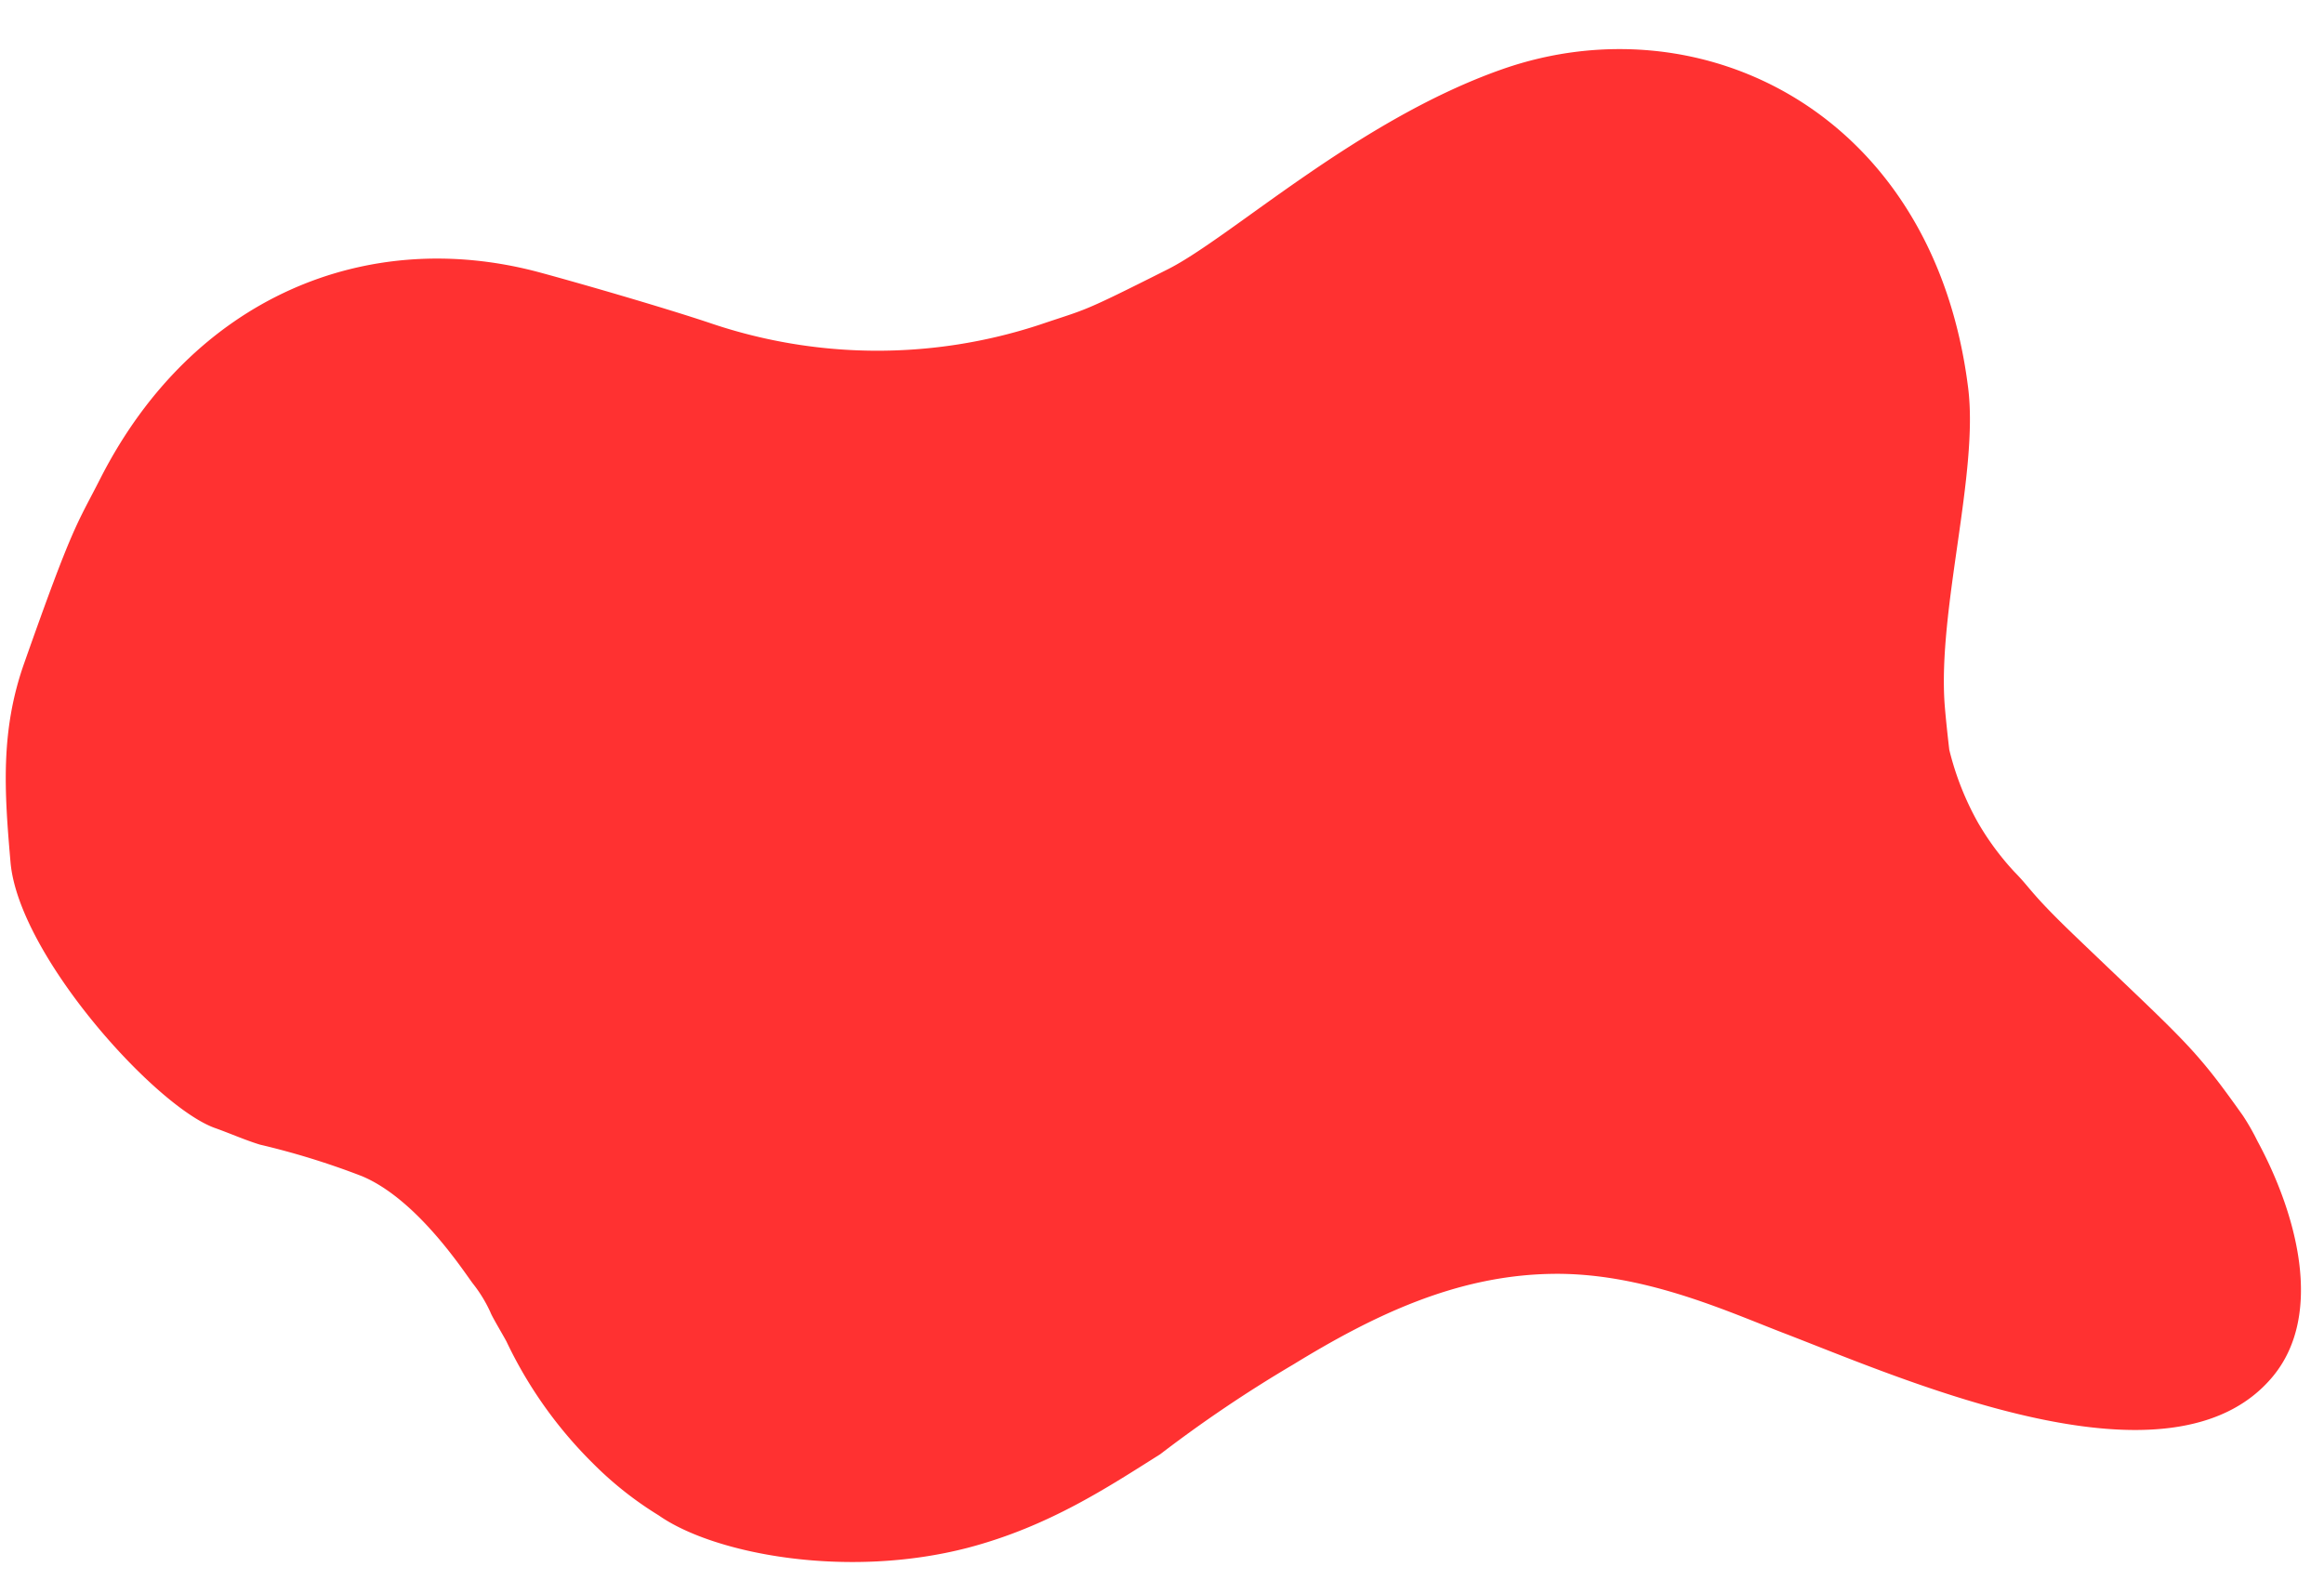 <?xml version="1.0" encoding="UTF-8" standalone="no"?><svg xmlns="http://www.w3.org/2000/svg" xmlns:xlink="http://www.w3.org/1999/xlink" fill="#000000" height="109.5" preserveAspectRatio="xMidYMid meet" version="1" viewBox="-0.4 -3.4 161.0 109.5" width="161" zoomAndPan="magnify"><g data-name="Layer 2"><g><g id="change1_1"><path d="M134.32,45.42c.08,1,.2,2.09.32,3.13a20,20,0,0,0,2,5.07A19,19,0,0,0,139.14,57c1.2,1.22,1.07,1.43,4.07,4.32,7.86,7.54,8.34,7.74,11.77,12.58a15.63,15.63,0,0,1,1,1.75c2.71,5,4.65,12,1.08,16.32-7,8.45-25.3.3-33.89-3-4-1.54-9.87-4.25-16.21-4.1-6.52.14-12.21,2.87-17.77,6.28a91.87,91.87,0,0,0-9.22,6.22c-3.58,2.25-7.69,5-13.33,6.48-8.4,2.18-17.59.43-21.41-2.25A24.37,24.37,0,0,1,40.68,98a29.9,29.9,0,0,1-6-8.46c-.27-.5-1-1.72-1.1-2a9.59,9.59,0,0,0-1.22-2c-.57-.74-3.82-5.82-7.68-7.44a53.51,53.51,0,0,0-7.08-2.19c-1.07-.33-2.09-.79-3.14-1.16C10.31,73.23.9,62.78.33,56.36c-.43-4.93-.71-9.11.94-13.79C4.67,32.92,4.9,33,6.55,29.76,12.93,17.22,25,12.24,37,15.48c2.77.75,8.38,2.37,11.69,3.47a36,36,0,0,0,22.94.15c3.39-1.15,2.71-.74,8.91-3.86C84.94,13,93.68,4.9,103.69,1.39c13.77-4.82,29.89,3,32.26,22.11C136.68,29.37,133.84,38.81,134.32,45.42Z" fill="#ff3131"/></g></g></g></svg>